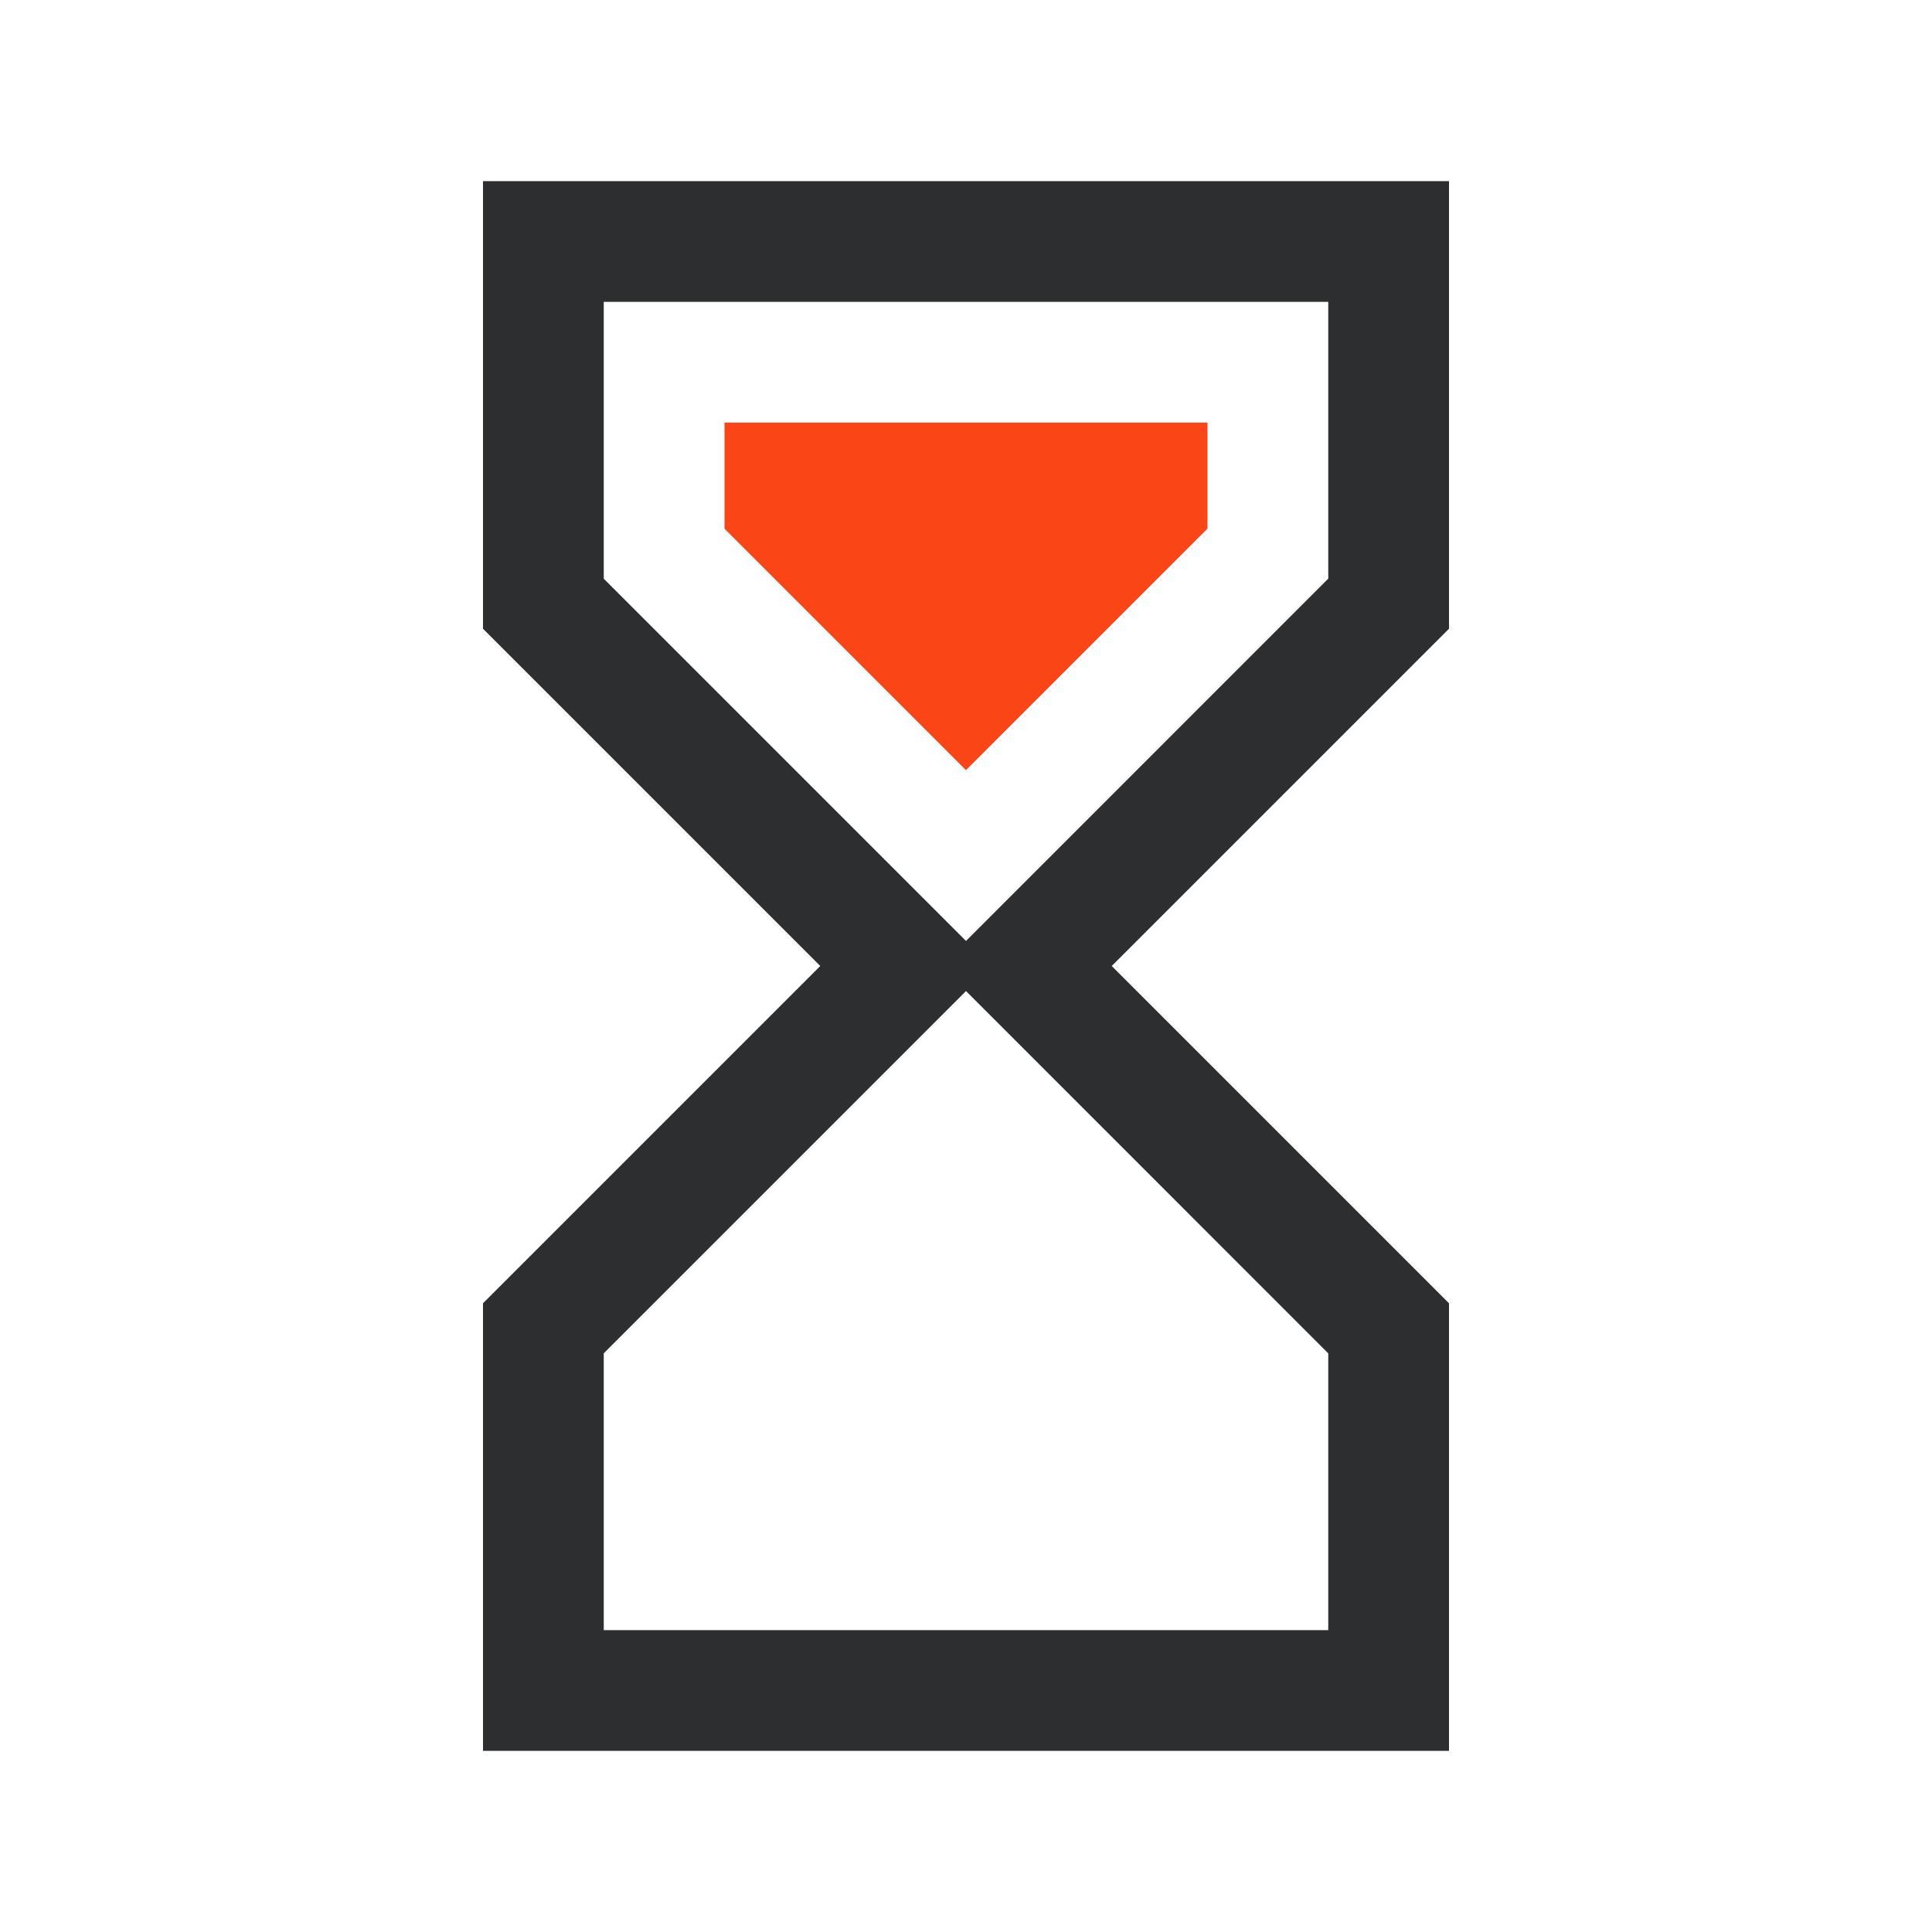 <?xml version="1.0" encoding="UTF-8"?> <svg xmlns="http://www.w3.org/2000/svg" width="64" height="64" viewBox="0 0 64 64"><g fill="none" fill-rule="evenodd"><path fill="#2D2E2F" d="M48 6L48 20.828 36.828 32 27.172 32 16 20.828 16 6 48 6zM44 10L20 10 20 19.17 32 31.17 44 19.168 44 10zM48 58L48 43.172 36.828 32 27.172 32 16 43.172 16 58 48 58zM44 54L20 54 20 44.83 32 32.83 44 44.832 44 54z"></path><polygon fill="#FA4616" fill-rule="nonzero" points="31.998 14 24 21.998 24 25.512 40 25.512 40 22.002" transform="matrix(1 0 0 -1 0 39.512)"></polygon></g></svg> 